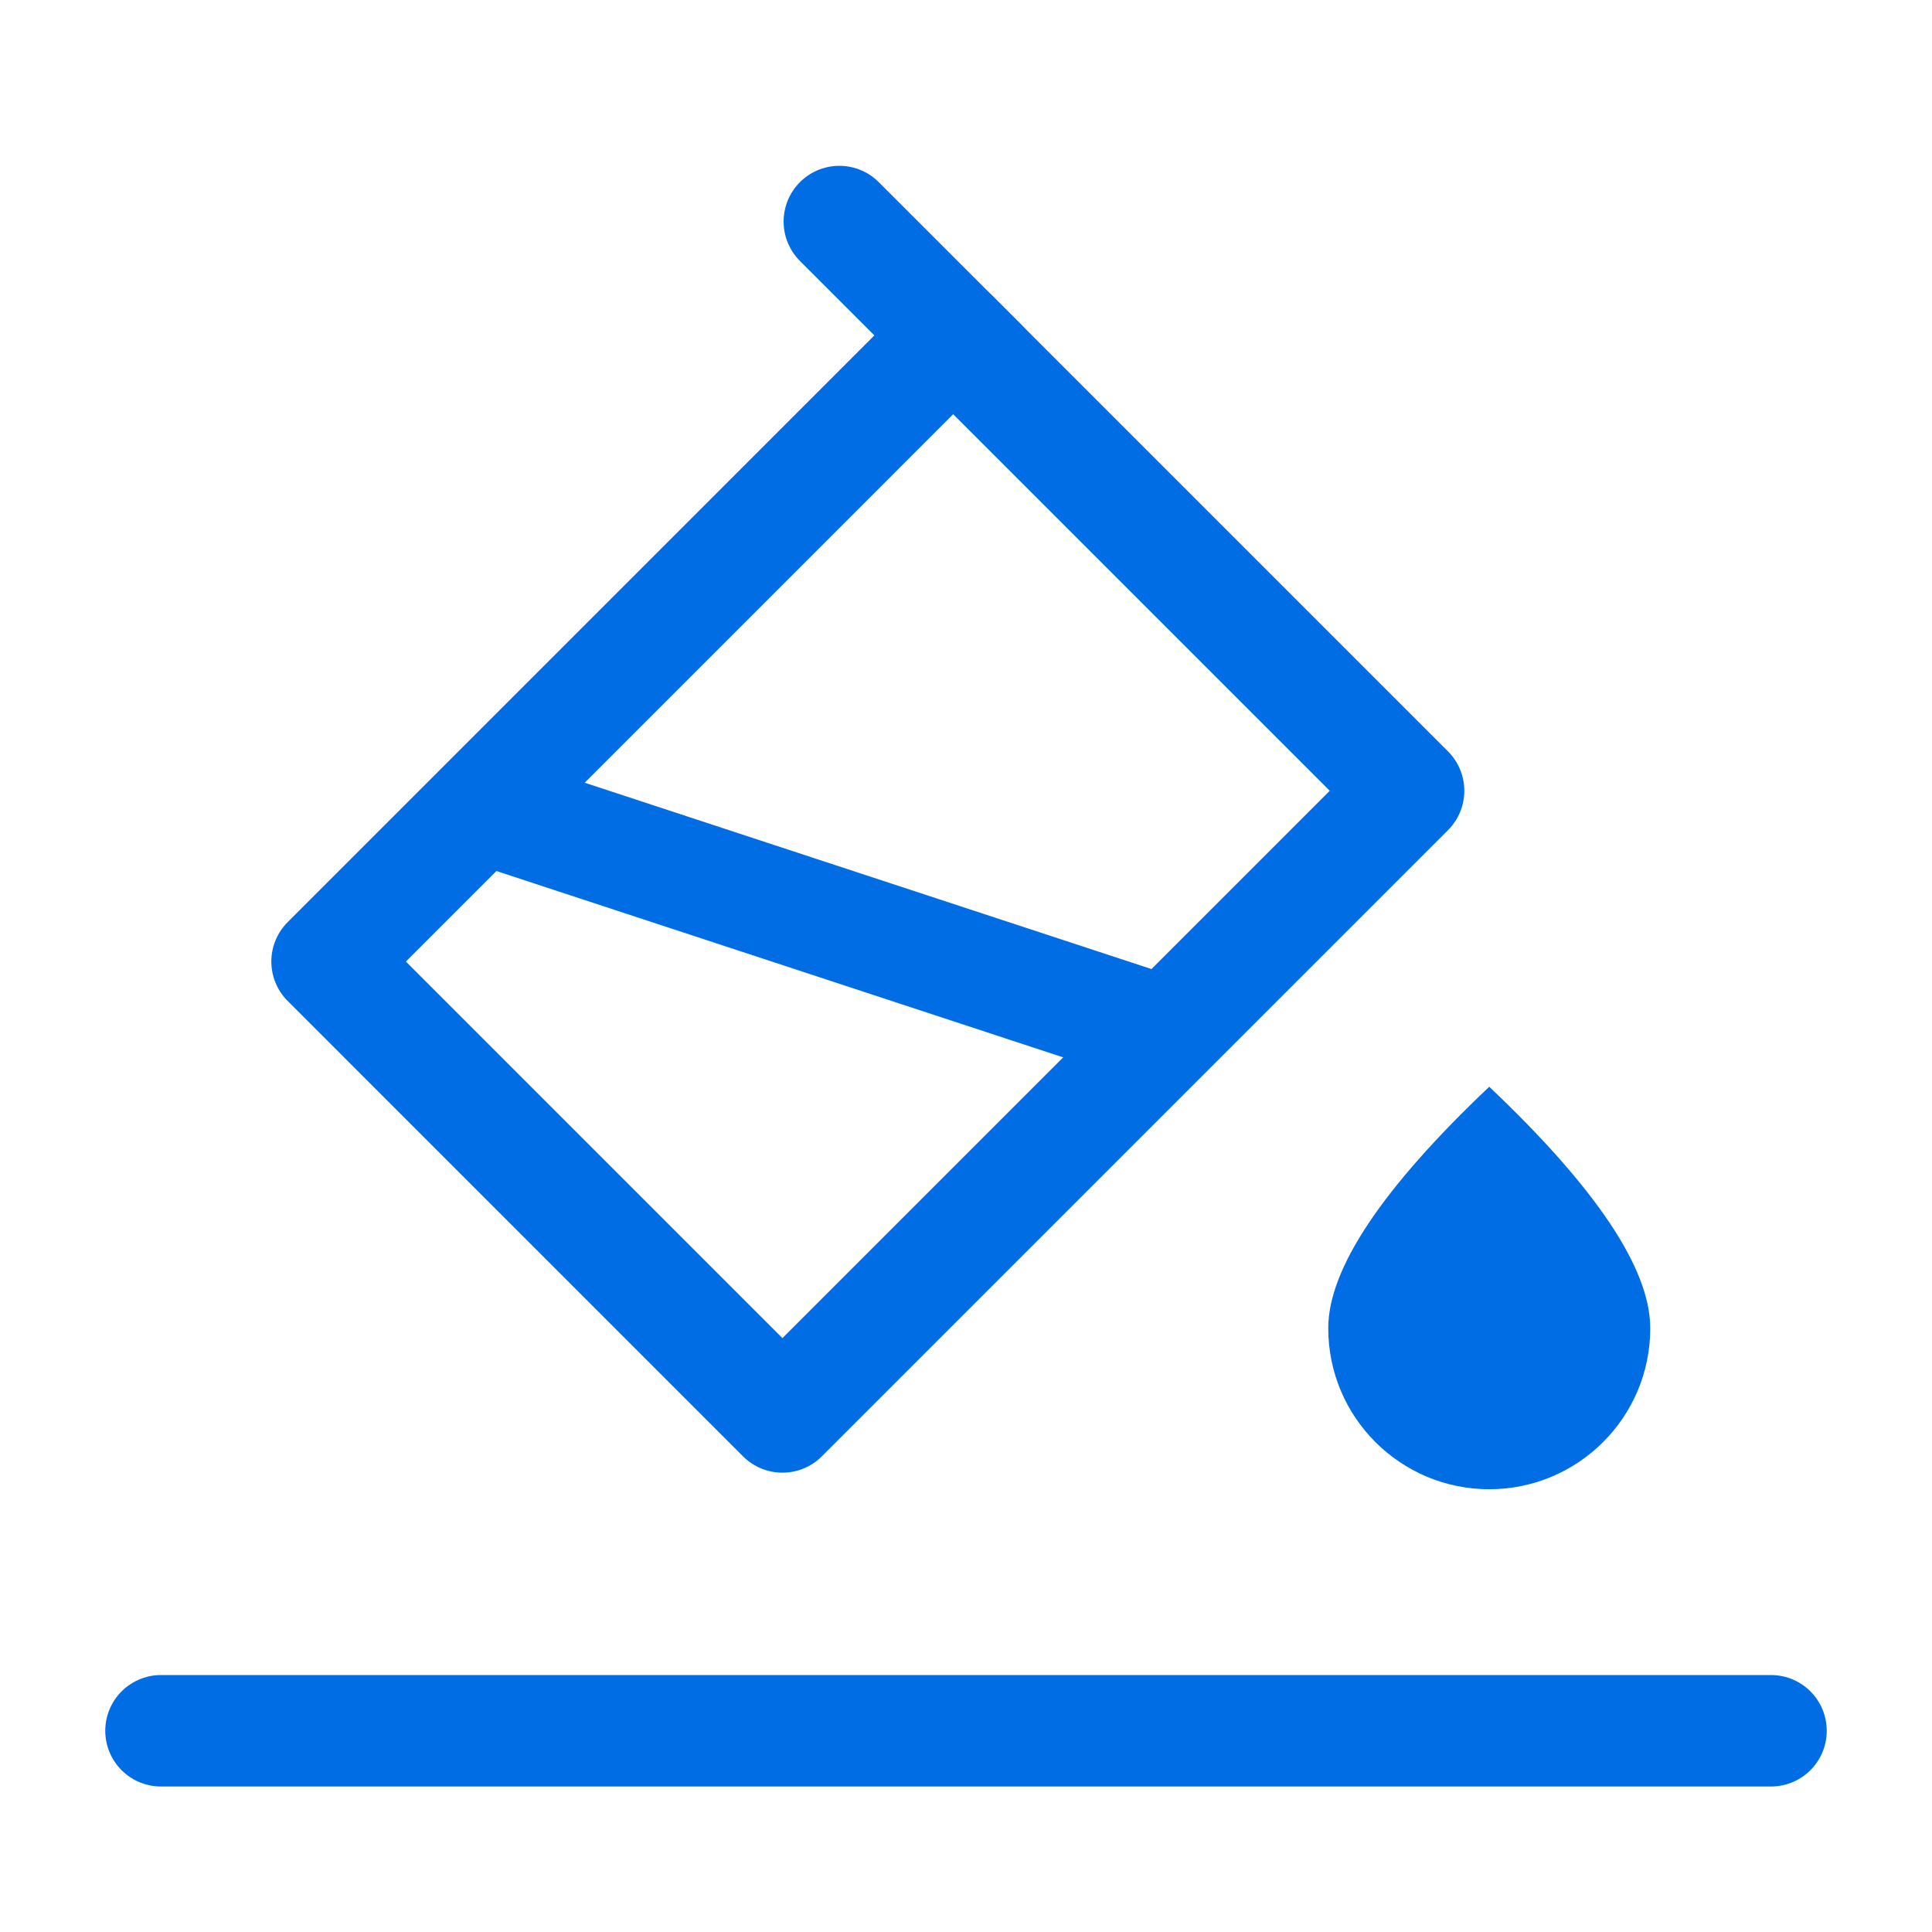 <svg xmlns="http://www.w3.org/2000/svg" fill="none" viewBox="0 0 52 52" height="52" width="52">
<path fill="#006DE5" d="M40.083 40.083C42.477 40.083 44.417 38.143 44.417 35.75C44.417 34.154 42.972 31.988 40.083 29.25C37.194 31.988 35.75 34.154 35.75 35.75C35.75 38.143 37.69 40.083 40.083 40.083Z" clip-rule="evenodd" fill-rule="evenodd"></path>
<path stroke-linecap="round" stroke-width="3" stroke="#006DE5" d="M22.591 5.963L26.421 9.793"></path>
<path stroke-linejoin="round" stroke-width="3" stroke="#006DE5" d="M25.655 9.027L8.803 25.88L21.059 38.137L37.912 21.284L25.655 9.027Z"></path>
<path stroke-linecap="round" stroke-width="3" stroke="#006DE5" d="M13 21.746L31.374 27.787"></path>
<path stroke-linecap="round" stroke-width="3" stroke="#006DE5" d="M4.333 46.584H47.667"></path>
</svg>

